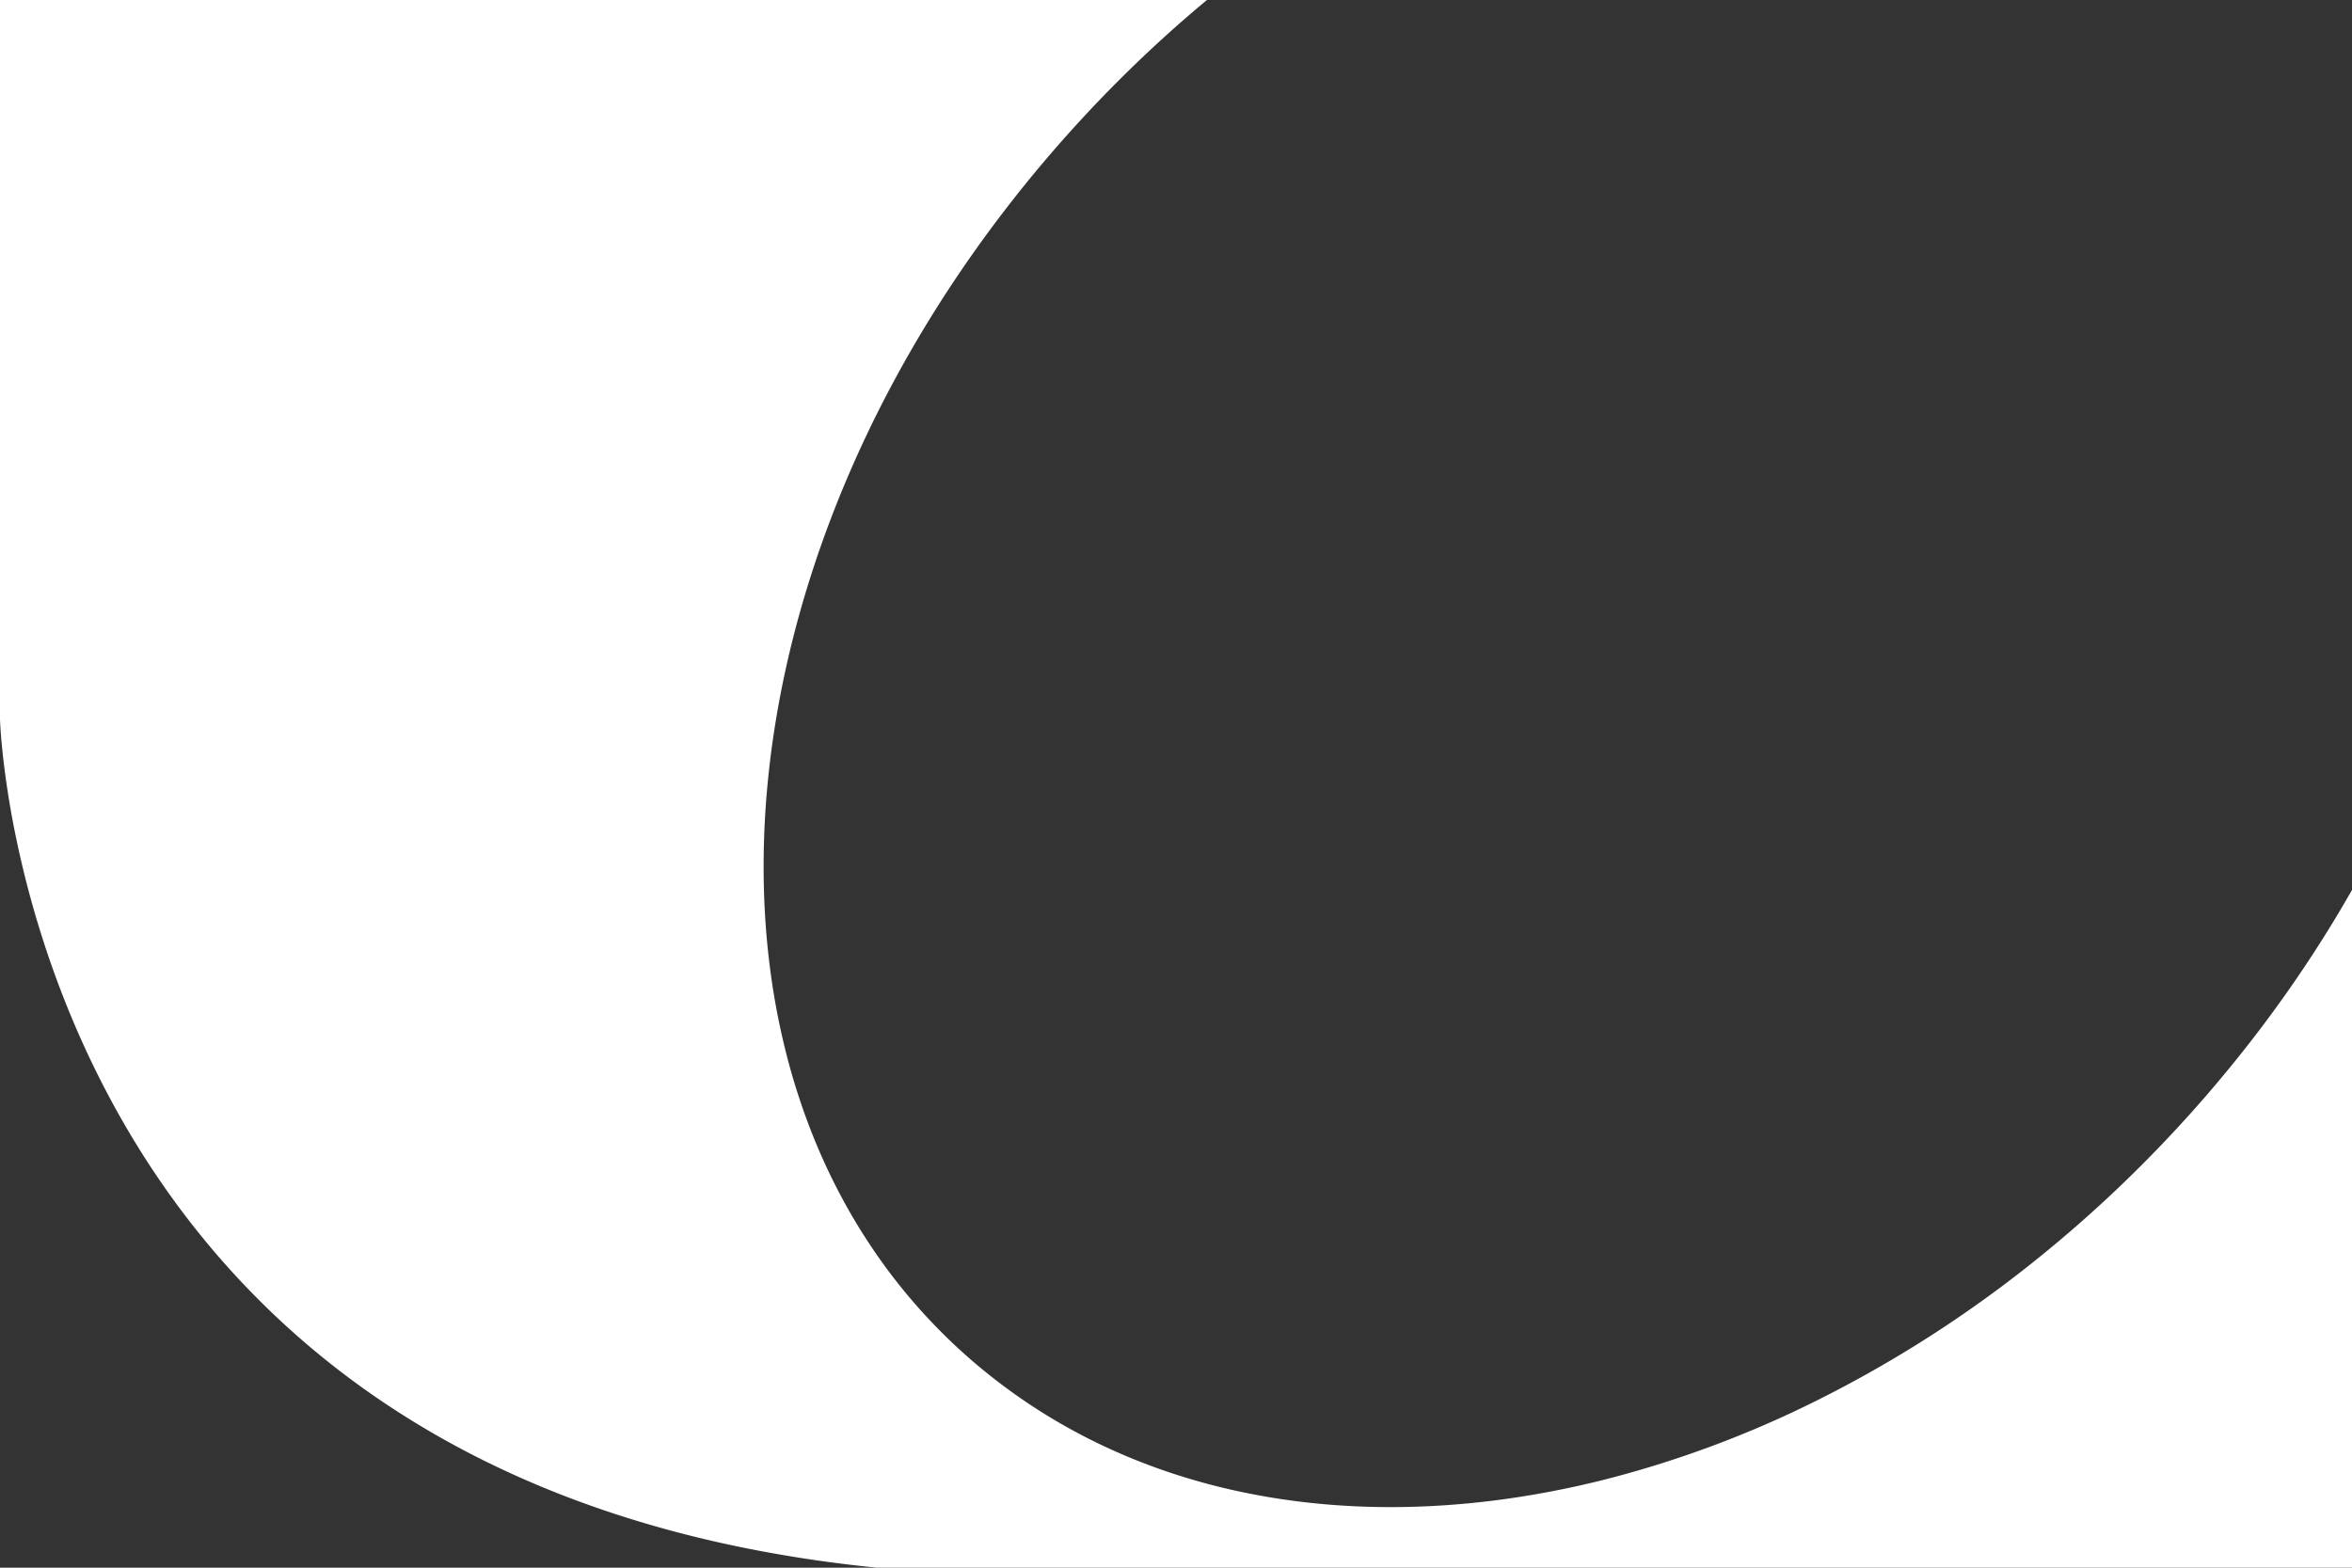 <svg xmlns="http://www.w3.org/2000/svg" xmlns:xlink="http://www.w3.org/1999/xlink" width="1500" height="1000" viewBox="0 0 1500 1000">
  <rect x="0" y="0" width="1500" height="1000" fill="#333333" stroke="none"/>
  <defs>
    <clipPath id="clip-path">
      <rect id="長方形_81605" data-name="長方形 81605" width="1500" height="1000" transform="translate(-24427 -15686)" fill="#fff"/>
    </clipPath>
  </defs>
  <g id="マスクグループ_120108" data-name="マスクグループ 120108" transform="translate(24427 15686)" clip-path="url(#clip-path)">
    <path id="前面オブジェクトで型抜き_4" data-name="前面オブジェクトで型抜き 4" d="M1500,1000.971H0v-.319l3.118,0c61.306-.08,272.566-.34,417.1-.34,91.417,0,140.321.1,145.352.3-17.033-1.6-33.95-3.655-50.282-6.116-15.992-2.41-31.876-5.274-47.211-8.513-15-3.168-29.879-6.782-44.237-10.741-14.031-3.869-27.946-8.175-41.36-12.8-13.1-4.514-26.077-9.455-38.58-14.687-12.2-5.1-24.276-10.624-35.9-16.4-11.326-5.635-22.532-11.675-33.308-17.953-10.49-6.111-20.859-12.615-30.818-19.331-69.847-47.1-126.534-108.956-168.488-183.853C66.771,694.835,58.7,678.738,51.4,662.37c-6.636-14.878-12.786-30.314-18.277-45.877A633.678,633.678,0,0,1,10.6,536.081a566.453,566.453,0,0,1-8.978-56.225C.219,466.568,0,458.774,0,458.7V0H769.728c-17.394,14.45-34.473,29.882-50.763,45.867-16.542,16.233-32.657,33.419-47.9,51.079-14.047,16.278-27.569,33.21-40.189,50.326-12.442,16.872-24.317,34.34-35.294,51.918-10.837,17.355-21.057,35.228-30.376,53.122-9.217,17.7-17.776,35.845-25.437,53.934-7.589,17.919-14.478,36.206-20.475,54.354-5.953,18.016-11.165,36.314-15.492,54.385-4.3,17.979-7.833,36.155-10.487,54.023-2.647,17.82-4.484,35.743-5.46,53.273s-1.115,35.066-.412,52.13a497.363,497.363,0,0,0,4.658,50.6,456.722,456.722,0,0,0,9.751,48.673,421.912,421.912,0,0,0,14.864,46.357,393.558,393.558,0,0,0,20,43.652,373.722,373.722,0,0,0,25.157,40.556A361.284,361.284,0,0,0,627.746,874.5c8.923,7.28,18.3,14.215,27.86,20.613,9.46,6.33,19.364,12.306,29.435,17.762,9.964,5.4,20.351,10.426,30.871,14.943,10.418,4.474,21.241,8.564,32.168,12.156,43.148,14.183,89.865,21.375,138.853,21.375,43.925,0,89.4-5.8,135.148-17.225a676.709,676.709,0,0,0,136.362-50.652,772.273,772.273,0,0,0,130.82-82.551c21.062-16.407,41.659-34.158,61.219-52.76,19.919-18.944,39.2-39.185,57.3-60.161,17.746-20.564,34.581-42.086,50.037-63.968C1473,612.54,1487.191,590.215,1500,567.68Zm-934.436-.359.429.04s.006,0,.006,0A2.036,2.036,0,0,0,565.566,1000.612Z" transform="translate(-24427 -15686)" fill="#fff"/>
  </g>
</svg>

